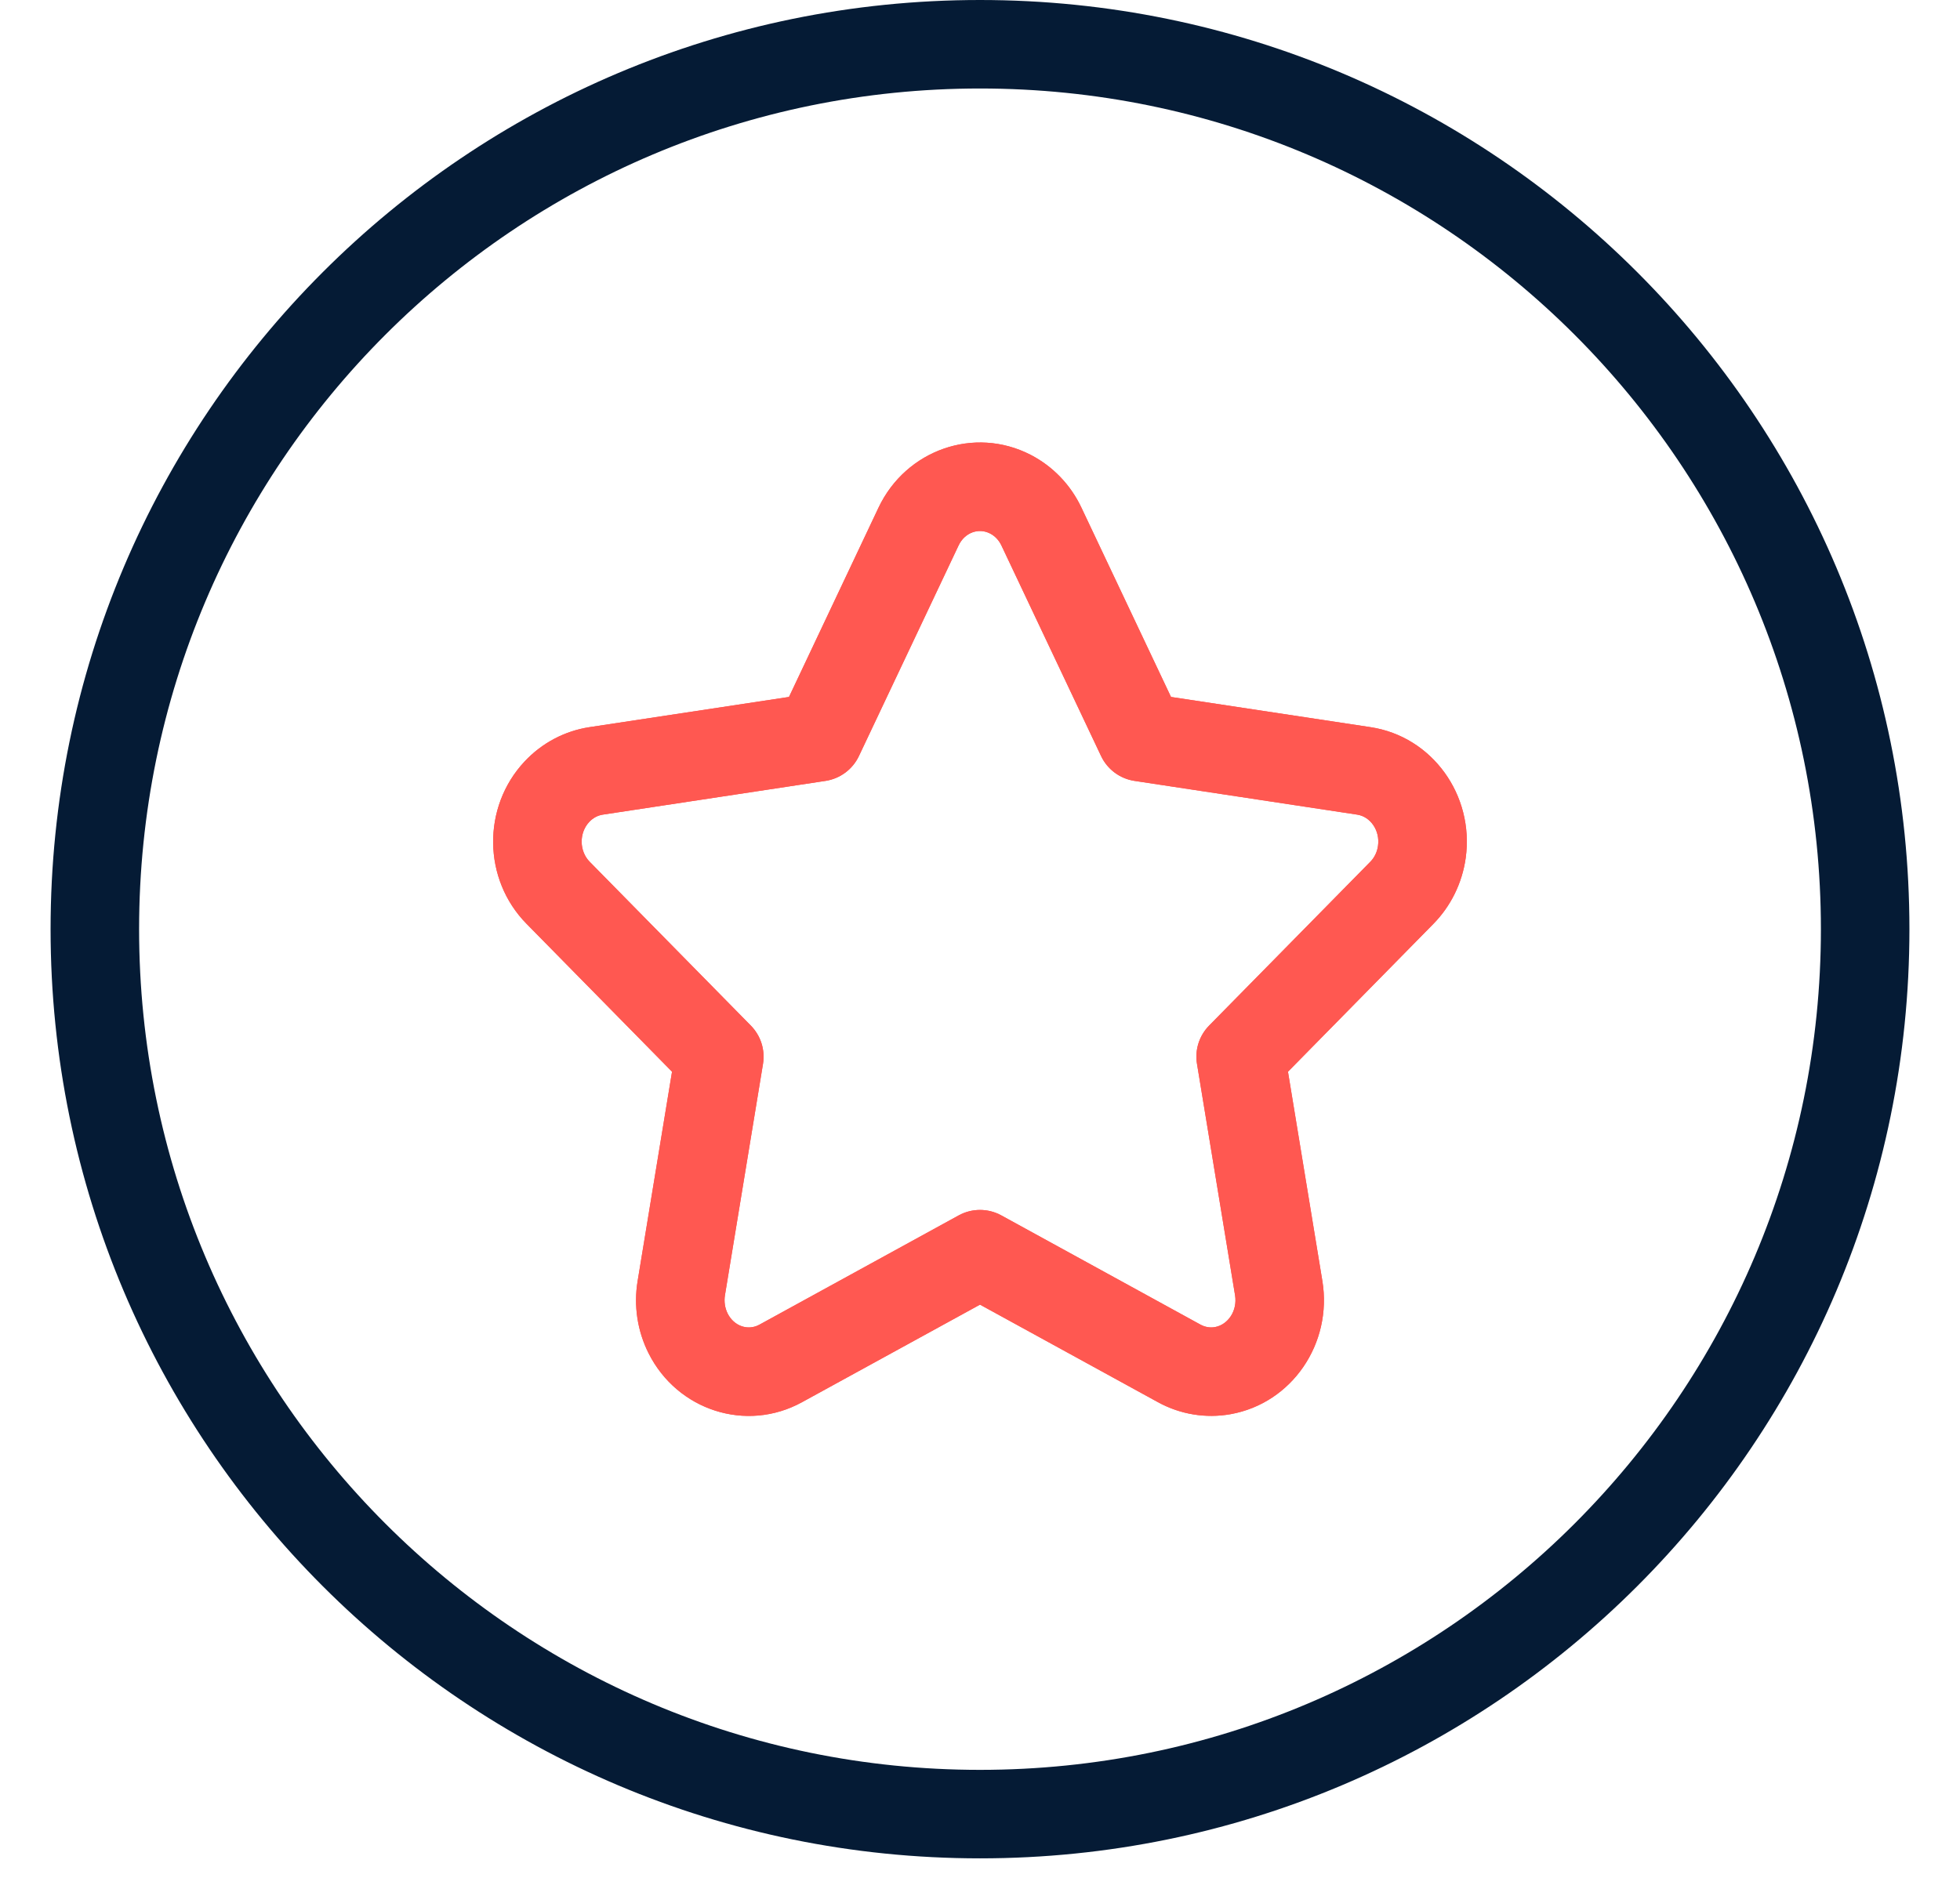 <?xml version="1.0" encoding="UTF-8"?>
<svg width="31px" height="30px" viewBox="0 0 31 30" version="1.1" xmlns="http://www.w3.org/2000/svg" xmlns:xlink="http://www.w3.org/1999/xlink">
    <!-- Generator: sketchtool 64 (101010) - https://sketch.com -->
    <title>969DDBF7-D420-42F3-9DE1-B431C378D4DD@1x</title>
    <desc>Created with sketchtool.</desc>
    <g id="WHY-PAYSTONE-PAGE" stroke="none" stroke-width="1" fill="none" fill-rule="evenodd">
        <g id="XL---Home-Copy" transform="translate(-967, -1450)" fill-rule="nonzero">
            <g id="Group-19" transform="translate(967.8, 1450)">
                <path d="M14.7,29.4 C6.581,29.4 4.79616347e-14,22.819 4.79616347e-14,14.7 C4.79616347e-14,6.581 6.581,4.79616347e-14 14.7,4.79616347e-14 C22.819,4.79616347e-14 29.4,6.581 29.4,14.7 C29.4,22.819 22.819,29.4 14.7,29.4 Z M14.7,28 C22.045,28 28,22.045 28,14.7 C28,7.355 22.045,1.4 14.7,1.4 C7.355,1.4 1.4,7.355 1.4,14.7 C1.4,22.045 7.355,28 14.7,28 Z" id="path" fill-opacity="0" fill="#FFFFFF"></path>
                <path d="M14.363,19.228 C14.573,19.113 14.827,19.113 15.037,19.228 L18.189,20.957 C18.26,20.995 18.339,21.009 18.416,20.995 C18.623,20.958 18.774,20.736 18.734,20.492 L18.132,16.831 C18.095,16.61 18.167,16.386 18.323,16.226 L20.874,13.633 C20.938,13.568 20.982,13.479 20.995,13.381 C21.029,13.137 20.874,12.92 20.667,12.888 L17.143,12.354 C16.913,12.319 16.715,12.172 16.615,11.961 L15.039,8.63 C14.999,8.545 14.935,8.479 14.859,8.44 C14.678,8.347 14.458,8.424 14.361,8.63 L12.785,11.961 C12.685,12.172 12.487,12.319 12.257,12.354 L8.733,12.888 C8.654,12.9 8.579,12.94 8.519,13.004 C8.357,13.177 8.361,13.465 8.526,13.633 L11.076,16.226 C11.233,16.386 11.304,16.61 11.268,16.831 L10.666,20.492 C10.65,20.591 10.665,20.693 10.709,20.781 C10.811,20.983 11.032,21.055 11.211,20.957 L14.363,19.228 Z M11.884,22.184 C11.004,22.667 9.914,22.314 9.459,21.411 C9.281,21.058 9.22,20.656 9.285,20.265 L9.829,16.955 L7.528,14.615 C6.836,13.912 6.822,12.769 7.496,12.048 C7.77,11.755 8.13,11.564 8.523,11.504 L11.679,11.026 L13.095,8.031 C13.528,7.118 14.608,6.736 15.5,7.195 C15.851,7.376 16.134,7.67 16.304,8.031 L17.721,11.026 L20.877,11.504 C21.854,11.652 22.52,12.582 22.382,13.574 C22.327,13.968 22.148,14.334 21.872,14.615 L19.571,16.955 L20.115,20.265 C20.277,21.252 19.636,22.199 18.663,22.373 C18.27,22.443 17.866,22.376 17.516,22.184 L14.7,20.64 L11.884,22.184 Z" id="path" fill="#FF5851"></path>
                <path d="M14.363,19.228 C14.573,19.113 14.827,19.113 15.037,19.228 L18.189,20.957 C18.26,20.995 18.339,21.009 18.416,20.995 C18.623,20.958 18.774,20.736 18.734,20.492 L18.132,16.831 C18.095,16.61 18.167,16.386 18.323,16.226 L20.874,13.633 C20.938,13.568 20.982,13.479 20.995,13.381 C21.029,13.137 20.874,12.92 20.667,12.888 L17.143,12.354 C16.913,12.319 16.715,12.172 16.615,11.961 L15.039,8.63 C14.999,8.545 14.935,8.479 14.859,8.44 C14.678,8.347 14.458,8.424 14.361,8.63 L12.785,11.961 C12.685,12.172 12.487,12.319 12.257,12.354 L8.733,12.888 C8.654,12.9 8.579,12.94 8.519,13.004 C8.357,13.177 8.361,13.465 8.526,13.633 L11.076,16.226 C11.233,16.386 11.304,16.61 11.268,16.831 L10.666,20.492 C10.65,20.591 10.665,20.693 10.709,20.781 C10.811,20.983 11.032,21.055 11.211,20.957 L14.363,19.228 Z M11.884,22.184 C11.004,22.667 9.914,22.314 9.459,21.411 C9.281,21.058 9.22,20.656 9.285,20.265 L9.829,16.955 L7.528,14.615 C6.836,13.912 6.822,12.769 7.496,12.048 C7.77,11.755 8.13,11.564 8.523,11.504 L11.679,11.026 L13.095,8.031 C13.528,7.118 14.608,6.736 15.5,7.195 C15.851,7.376 16.134,7.67 16.304,8.031 L17.721,11.026 L20.877,11.504 C21.854,11.652 22.52,12.582 22.382,13.574 C22.327,13.968 22.148,14.334 21.872,14.615 L19.571,16.955 L20.115,20.265 C20.277,21.252 19.636,22.199 18.663,22.373 C18.27,22.443 17.866,22.376 17.516,22.184 L14.7,20.64 L11.884,22.184 Z" id="path" fill="#FF5851"></path>
                <path d="M14.7,29.4 C6.581,29.4 4.79616347e-14,22.819 4.79616347e-14,14.7 C4.79616347e-14,6.581 6.581,4.79616347e-14 14.7,4.79616347e-14 C22.819,4.79616347e-14 29.4,6.581 29.4,14.7 C29.4,22.819 22.819,29.4 14.7,29.4 Z M14.7,28 C22.045,28 28,22.045 28,14.7 C28,7.355 22.045,1.4 14.7,1.4 C7.355,1.4 1.4,7.355 1.4,14.7 C1.4,22.045 7.355,28 14.7,28 Z" id="path" fill="#051B35"></path>
            </g>
        </g>
    </g>
</svg>